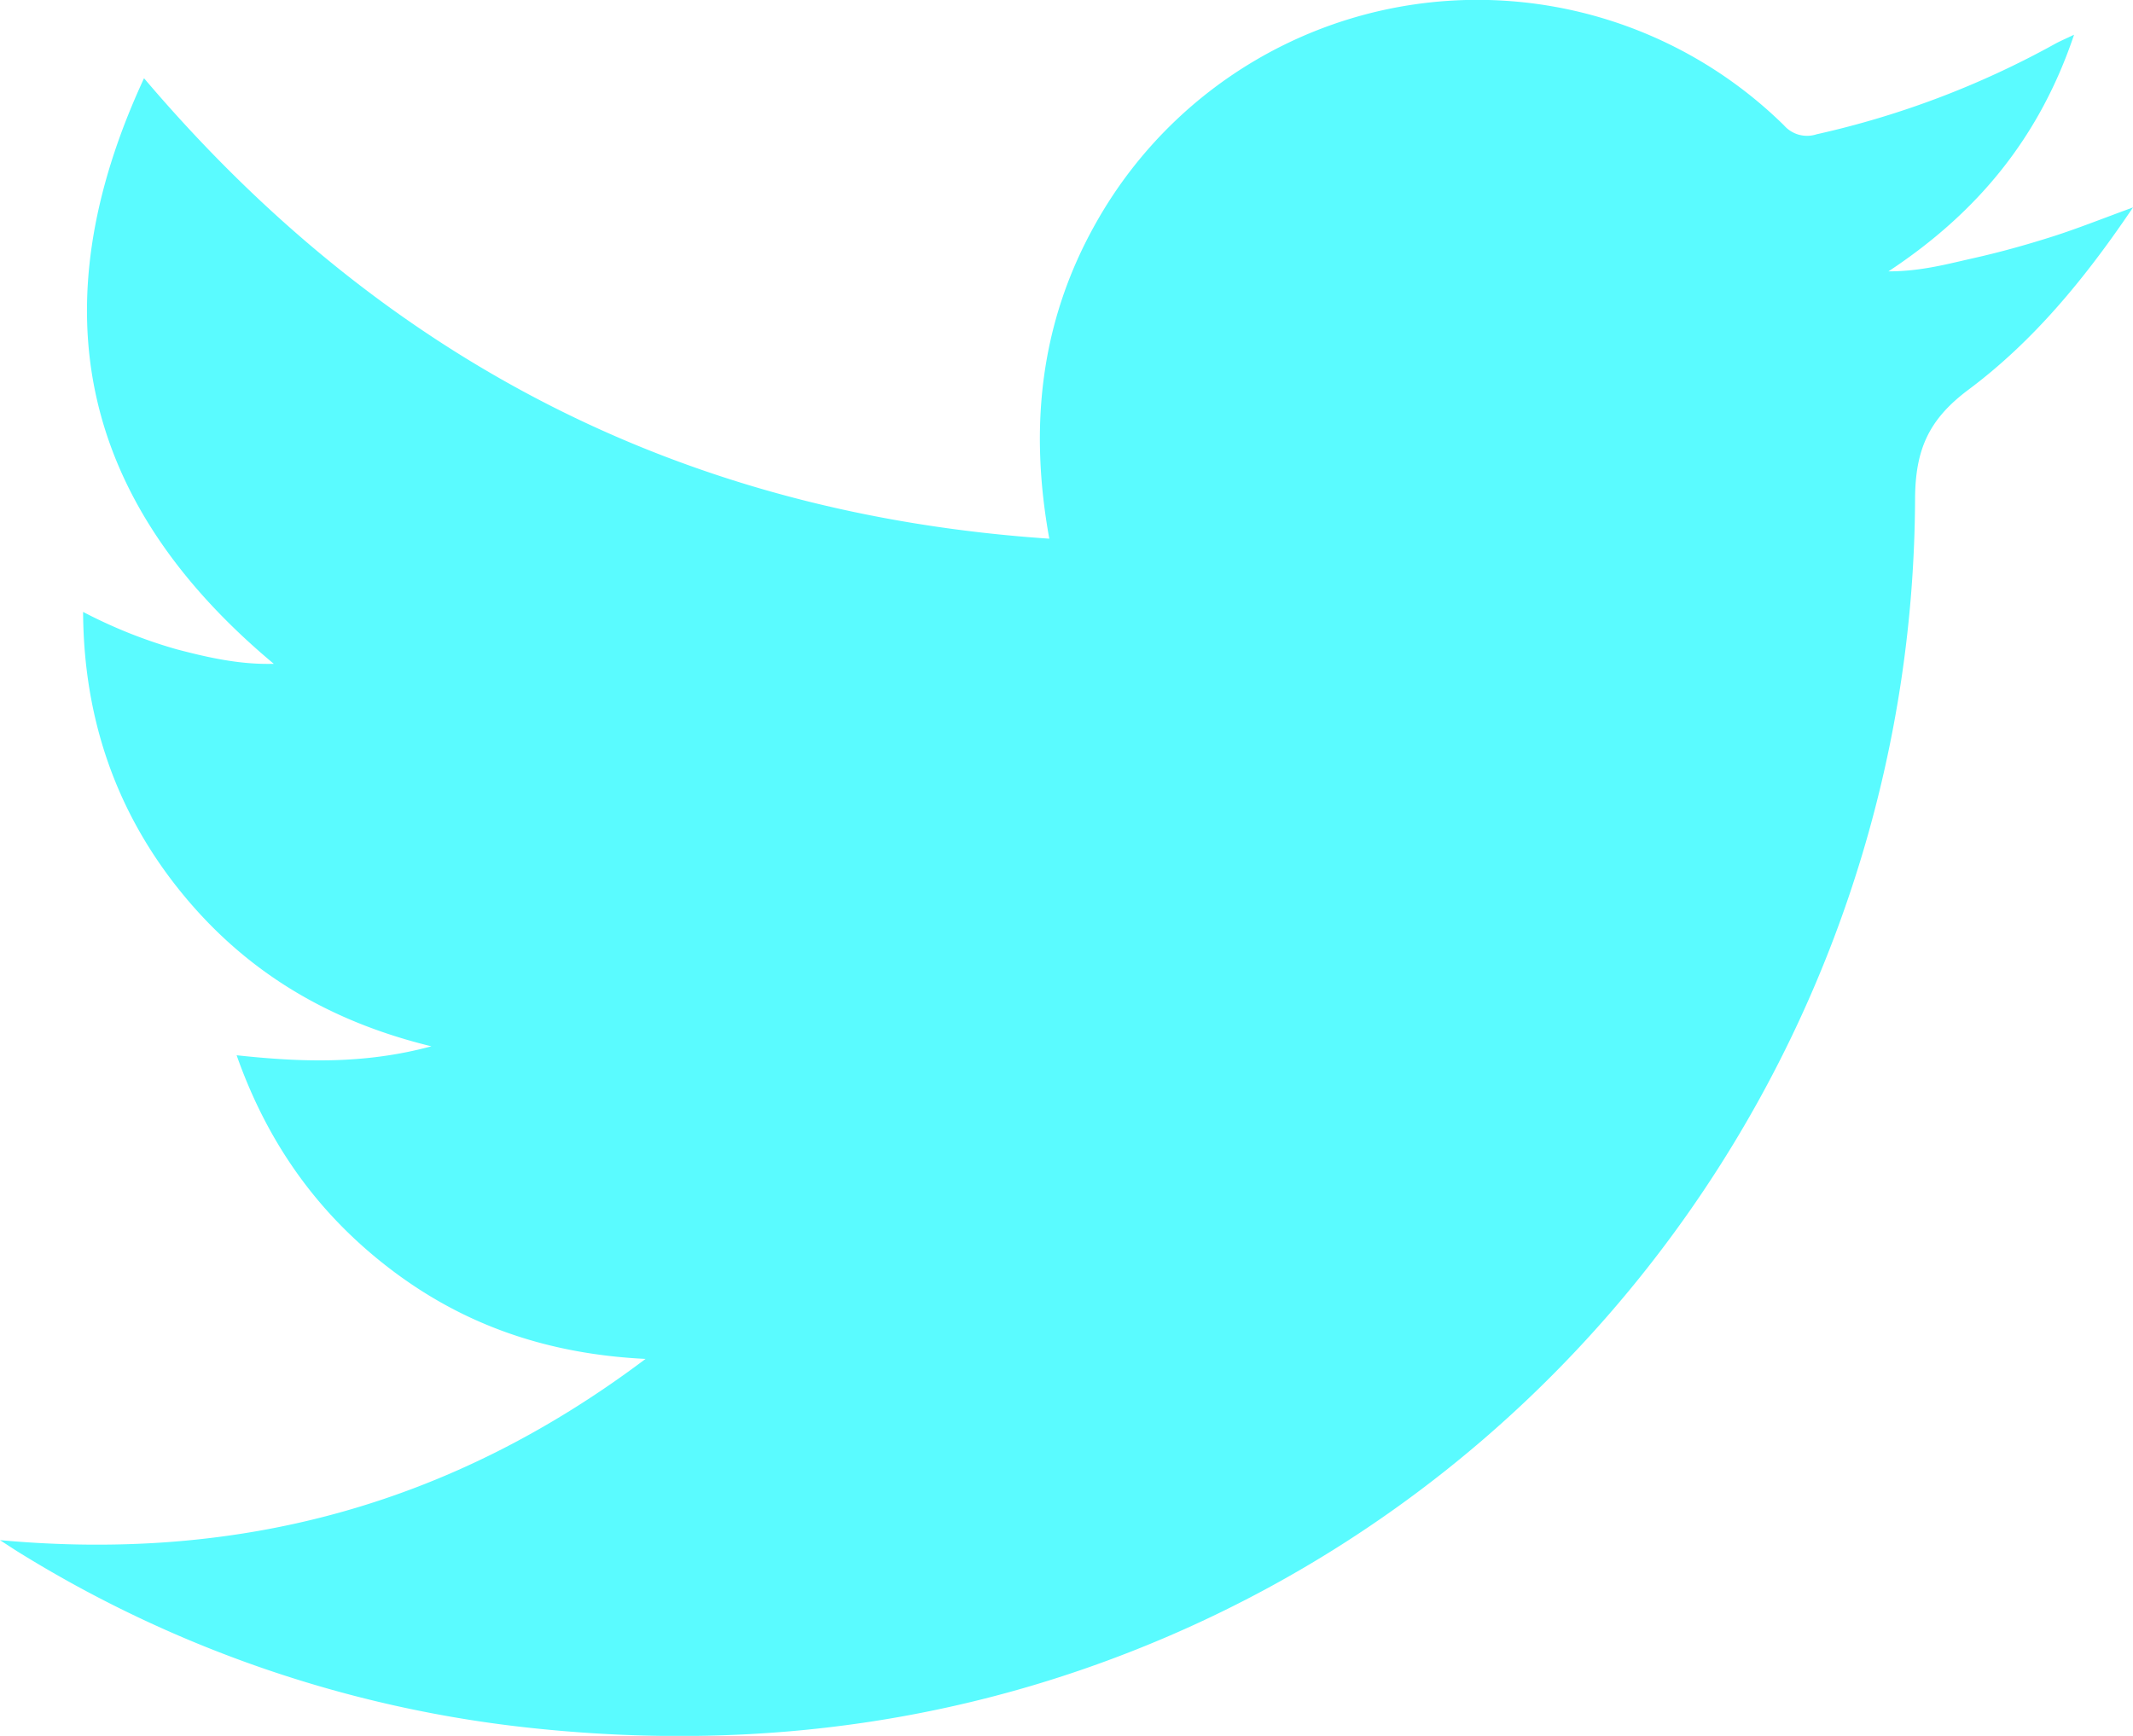 <svg id="Layer_1" data-name="Layer 1" xmlns="http://www.w3.org/2000/svg" viewBox="0 0 383.28 311.97"><defs><style>.cls-1{fill:#5afbff;}</style></defs><title>twitter</title><path class="cls-1" d="M21.36,337.8c43.16,3.95,81.25-6.41,116-32.57-17.51-.86-32.48-6-45.66-16s-22.23-22.72-27.82-38.57c11.46,1.23,22.8,1.68,35-1.61-18.85-4.59-33.72-13.7-45.22-28s-17.27-31-17.37-50.07A88.05,88.05,0,0,0,53.1,177.7c5.67,1.49,11.4,2.78,17.46,2.61C35.89,151.35,28,116.6,47.24,75.07c43,50.66,96.79,78.31,162.67,82.75-3.63-20-1.64-38.73,8.13-56.29a78.61,78.61,0,0,1,123.88-18,5.5,5.5,0,0,0,5.88,1.61A160.86,160.86,0,0,0,390.62,68.9c.85-.47,1.75-.85,3.43-1.65-6.17,18.34-17.21,31.87-33.35,42.53,5.83,0,10.57-1.32,15.3-2.38s9.43-2.37,14.06-3.84,9.28-3.34,14.58-5.27C396.07,111,386.75,122.35,375,131.1c-7,5.26-9.48,10.62-9.52,19.57-.35,88.08-51.91,167.63-131.26,203.12-36.94,16.52-75.75,22-115.94,17.92A218.68,218.68,0,0,1,25.25,340.3C24.21,339.67,23.2,339,21.36,337.8Z" transform="translate(-21.36 -61.01)"/></svg>